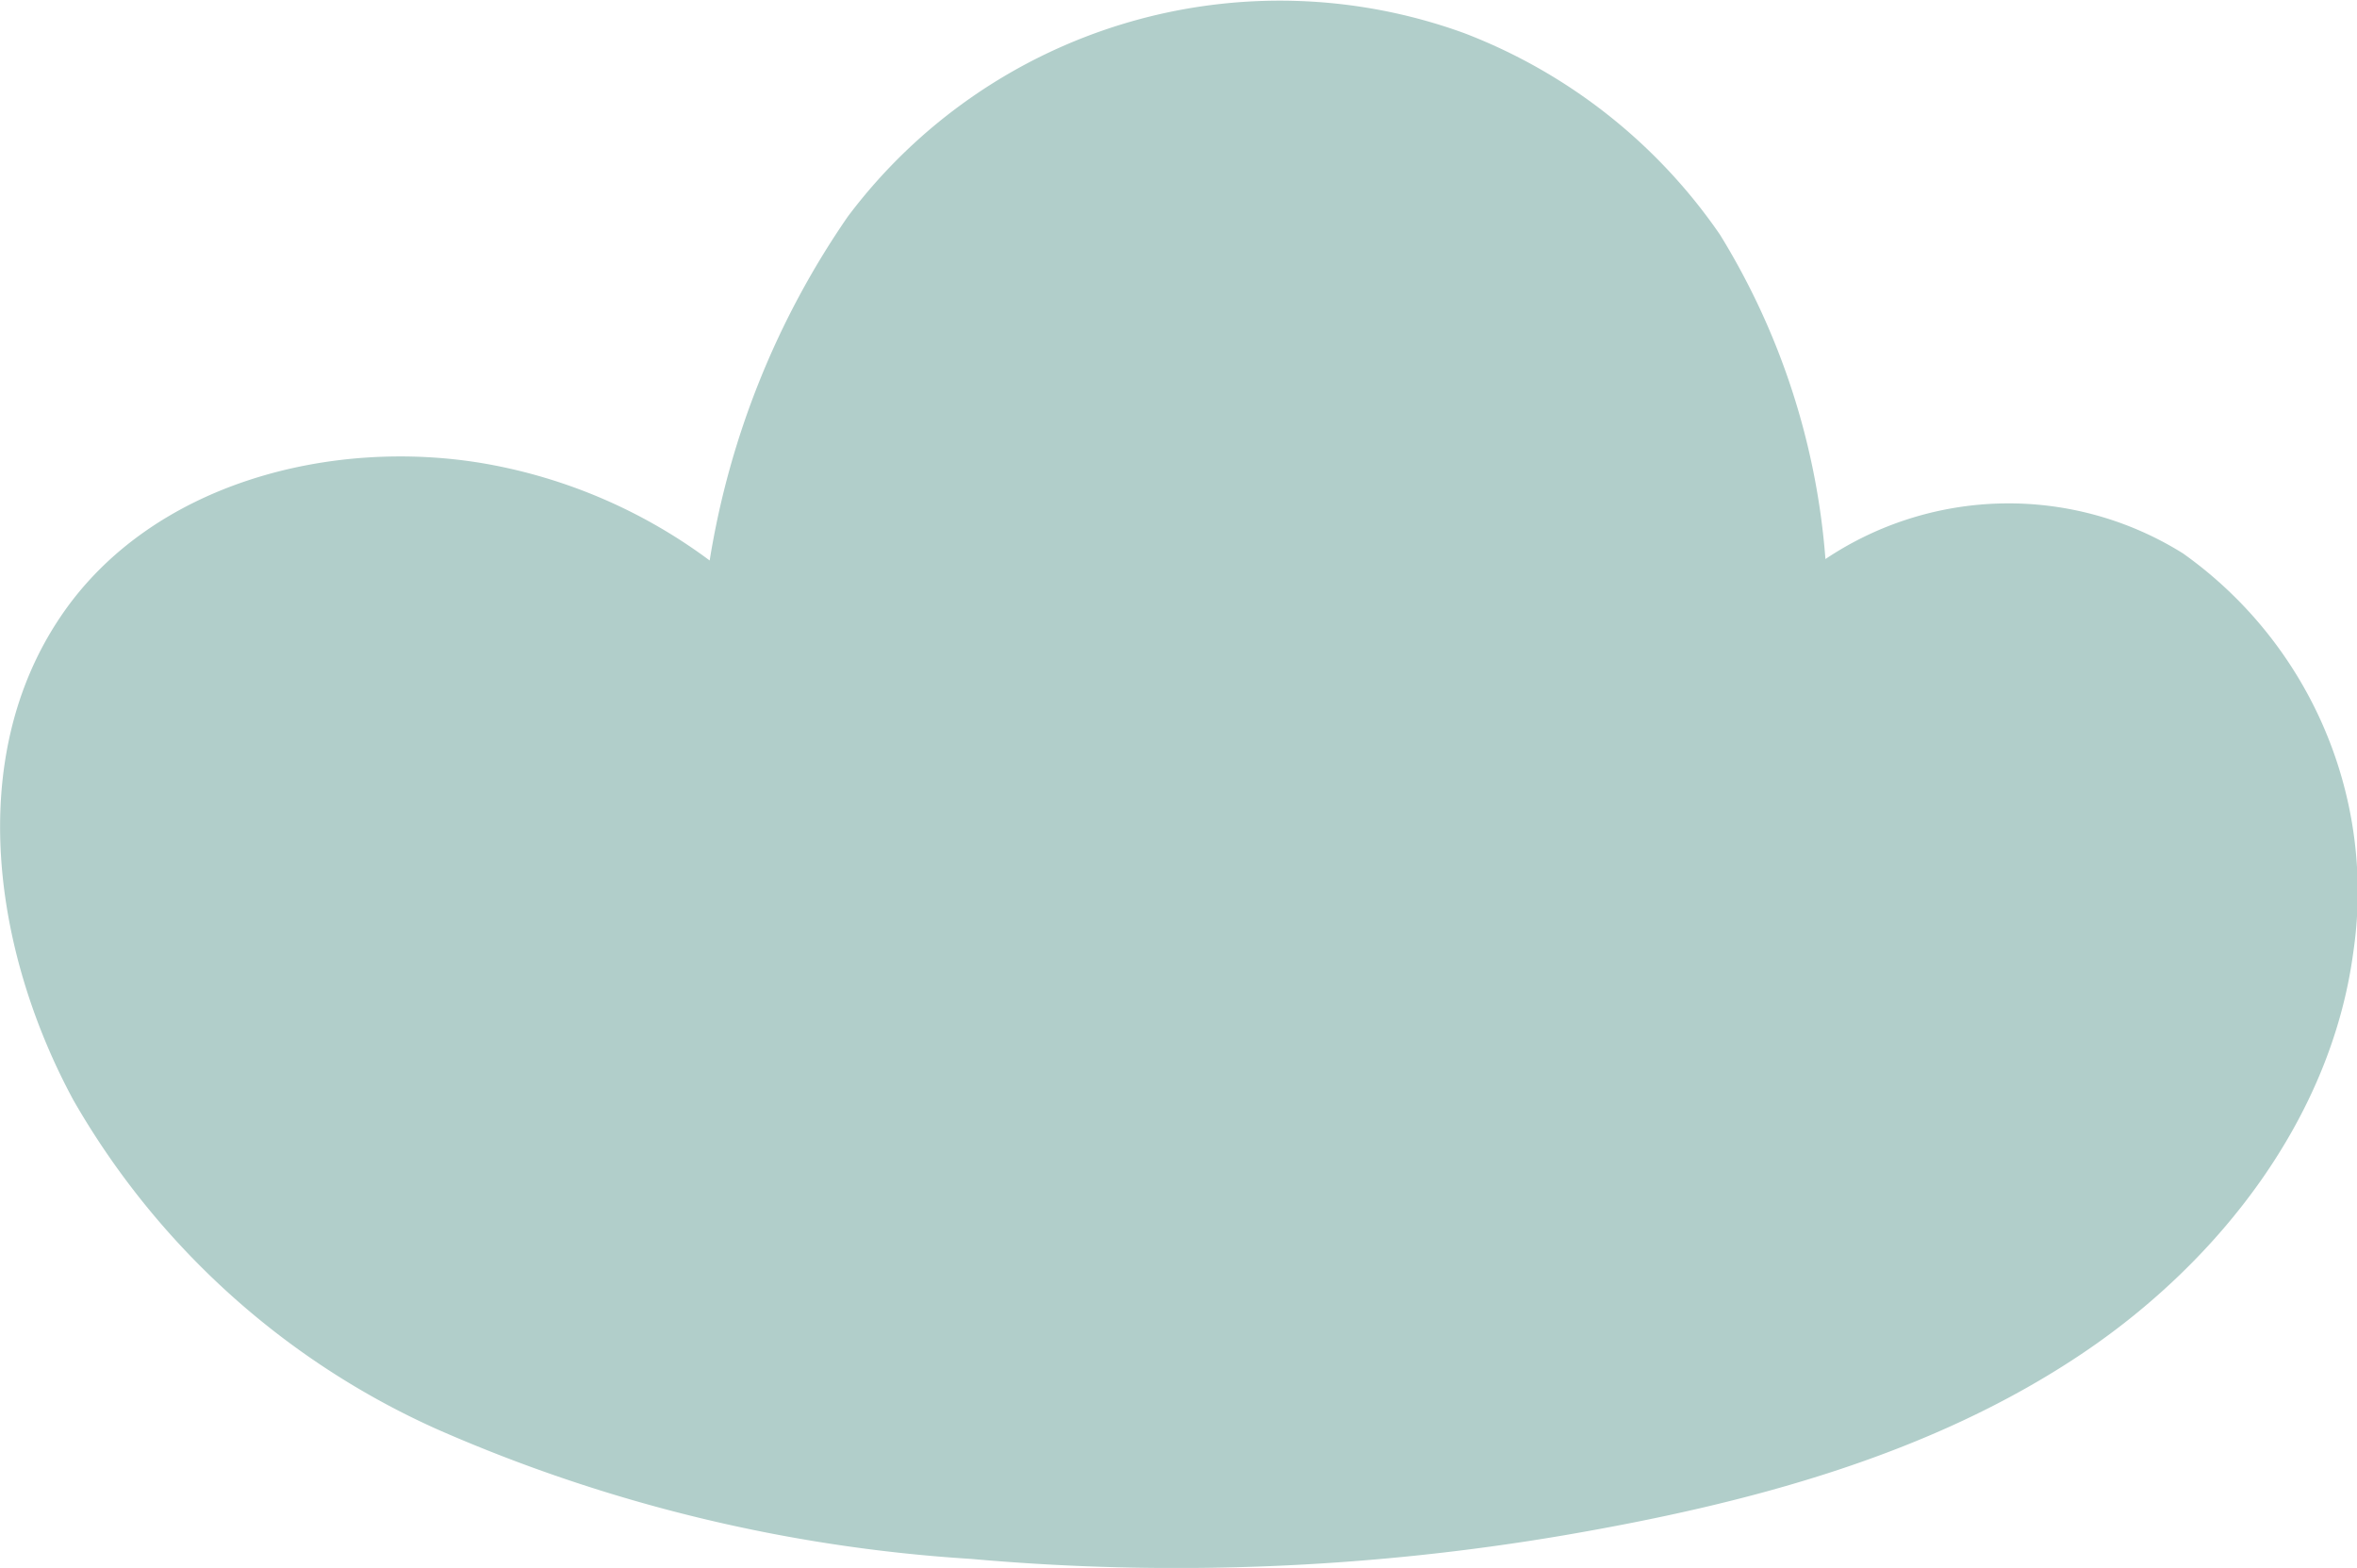 <svg xmlns="http://www.w3.org/2000/svg" width="70.338" height="46.787" viewBox="0 0 70.338 46.787"><path d="M1502.042,1171.607a9.821,9.821,0,0,0-10.67.169,21.587,21.587,0,0,0-3.146-9.678,16.356,16.356,0,0,0-7.628-6.013,16.116,16.116,0,0,0-18.4,5.471,25.052,25.052,0,0,0-4.123,10.263,15.777,15.777,0,0,0-6.653-2.881c-4.563-.807-10,.535-12.711,4.548-2.911,4.3-1.963,10.117.379,14.441a23.66,23.66,0,0,0,10.868,9.823,46.842,46.842,0,0,0,15.91,3.861,69.059,69.059,0,0,0,17.726-.708c5.4-.927,10.925-2.362,15.513-5.469,4.026-2.726,7.343-6.968,8.012-11.888A12.38,12.38,0,0,0,1502.042,1171.607Z" transform="translate(-1436.897 -1155.094)" fill="#b1ceca"></path></svg>
